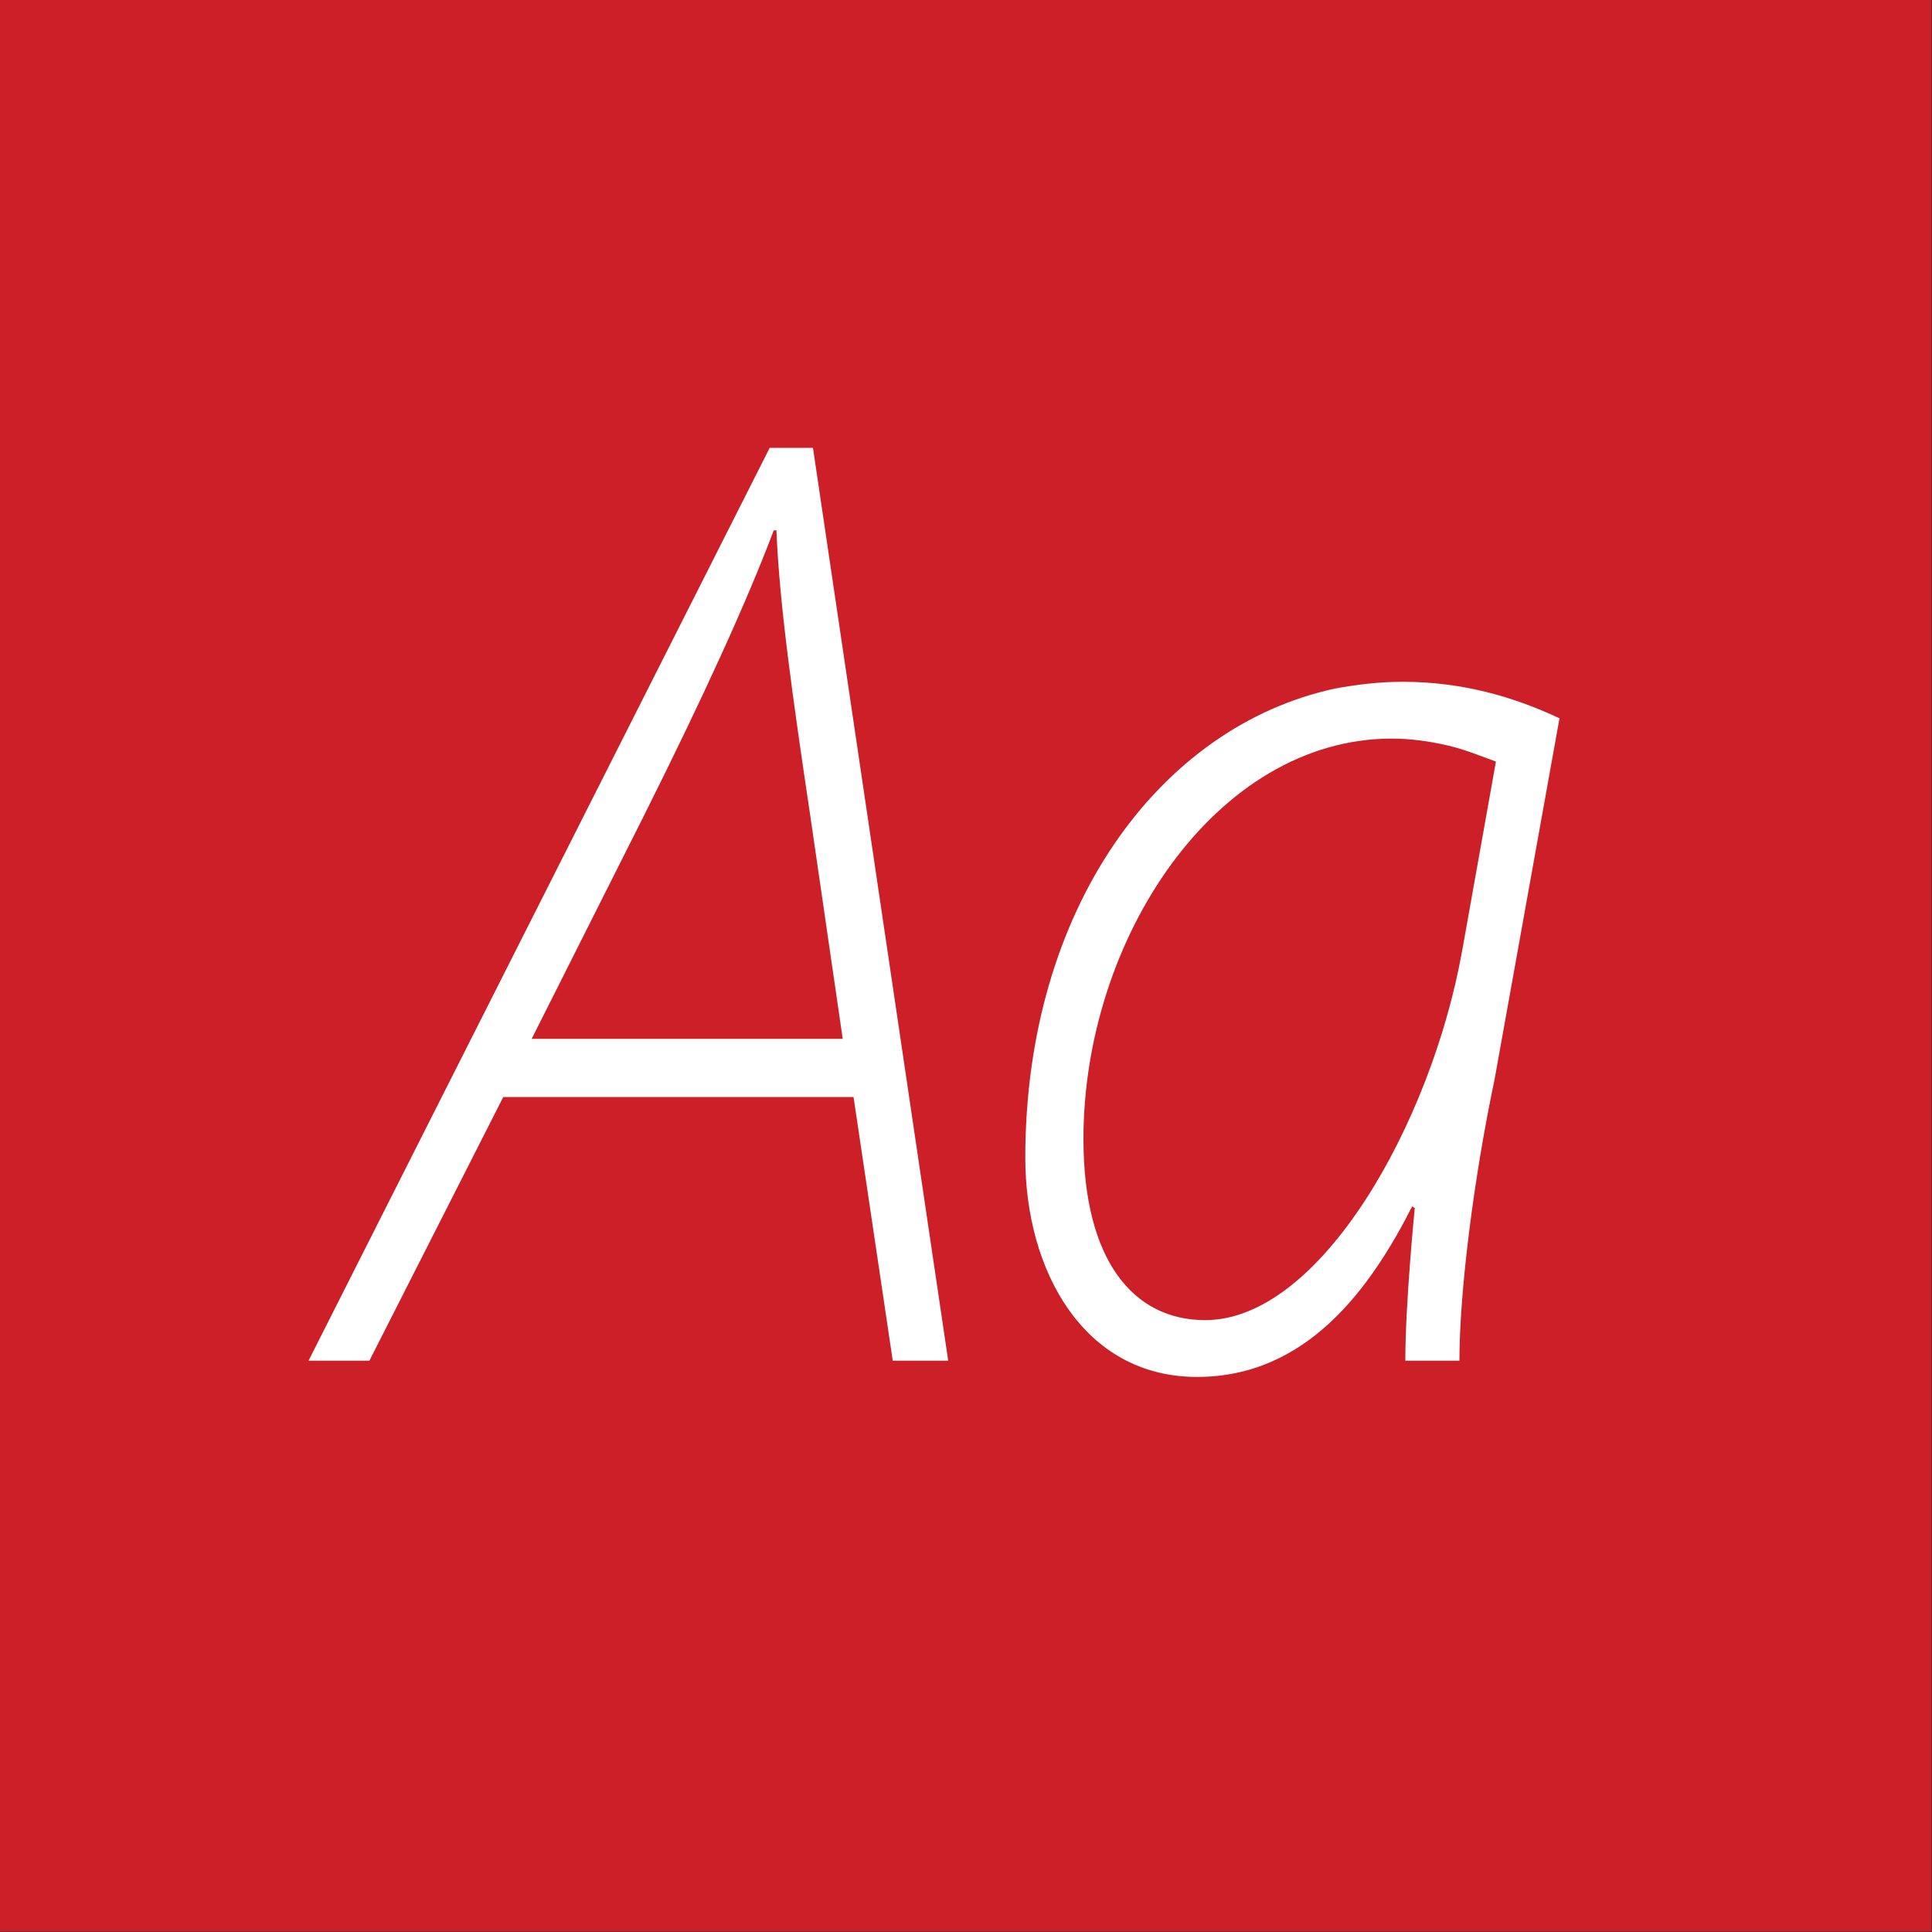 <?xml version="1.0" standalone="no"?>
<!DOCTYPE svg PUBLIC "-//W3C//DTD SVG 1.1//EN" "http://www.w3.org/Graphics/SVG/1.1/DTD/svg11.dtd">
<svg width="100%" height="100%" viewBox="0 0 400 400" version="1.1" xmlns="http://www.w3.org/2000/svg" xmlns:xlink="http://www.w3.org/1999/xlink" xml:space="preserve" style="fill-rule:evenodd;clip-rule:evenodd;stroke-linejoin:round;stroke-miterlimit:1.414;">
    <rect x="0" y="0" width="400" height="400" fill="#333333" stroke="none"/>
    <g id="Layer1">
        <g transform="matrix(0.959,7.69253e-17,7.69253e-17,0.645,5.755,1.935)">
            <rect x="-6" y="-3" width="417" height="620" style="fill:rgb(204,31,39);"/>
        </g>
        <g transform="matrix(1,0,0,1,-122.719,85.12)">
            <path d="M186.595,196.6L199.195,196.6L226.915,142L299.435,142L307.555,196.6L319.035,196.6L291.035,7.6L282.075,7.6L186.595,196.6ZM232.795,129.96L256.035,83.76C268.355,59.12 277.315,39.52 282.915,24.68L283.475,24.68C284.035,39.52 286.835,59.4 290.475,83.76L297.195,129.96L232.795,129.96Z" style="fill:white;fill-rule:nonzero;"/>
            <path d="M370.555,199.96C393.235,199.96 406.395,181.76 415.075,164.68C415.355,164.68 415.355,164.96 415.635,164.96C415.635,164.96 413.675,184.56 413.675,196.6L424.875,196.6C424.875,182.04 427.955,158.24 432.155,138.36L445.595,63.6C436.075,59.12 425.435,56.04 413.115,56.04C408.355,56.04 403.595,56.6 399.115,57.44C362.715,65.28 334.995,103.08 334.995,154.6C334.995,177.84 347.035,199.96 370.555,199.96ZM372.235,188.2C357.395,188.2 347.035,175.88 347.035,150.68C347.035,109.24 374.475,67.8 410.875,67.8C414.795,67.8 418.715,68.36 422.355,69.2C425.995,70.04 429.355,71.44 432.435,72.56L425.435,111.76C418.995,147.6 396.035,188.2 372.235,188.2Z" style="fill:white;fill-rule:nonzero;"/>
        </g>
    </g>
</svg>
